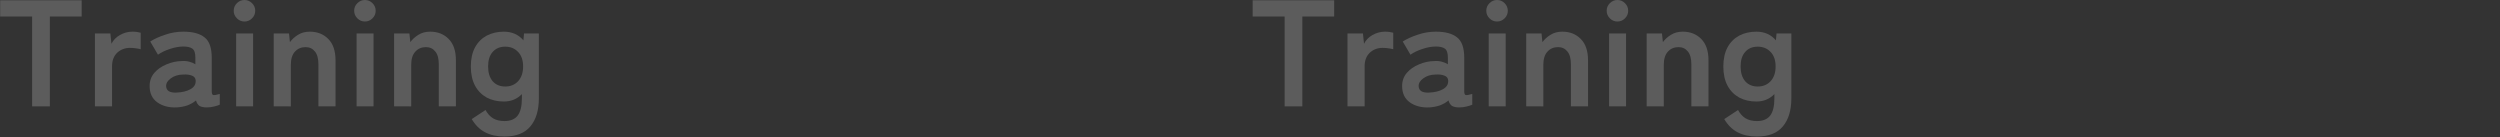 <?xml version="1.0" encoding="utf-8"?>
<!-- Generator: Adobe Illustrator 27.7.0, SVG Export Plug-In . SVG Version: 6.00 Build 0)  -->
<svg version="1.1" id="レイヤー_1" xmlns="http://www.w3.org/2000/svg" xmlns:xlink="http://www.w3.org/1999/xlink" x="0px"
	 y="0px" viewBox="0 0 3300 181" style="enable-background:new 0 0 3300 181;" xml:space="preserve">
<rect x="0" y="0" width="3300" height="181" fill="#333333" stroke="none"/>
<style type="text/css">
	.st0{fill:#FFFFFF;fill-opacity:0.2;}
</style>
<path class="st0" d="M42.4,140.4V21.8H0.2V0.4h107.6v21.4h-42v118.6H42.4z"/>
<path class="st0" d="M125.3,140.4V44.2h20.4l1.4,13.6c2.4-4.8,6.1-8.7,11.2-11.6c5.2-2.9,10.7-4.4,16.4-4.4c2.3,0,4.3,0.1,6.2,0.4
	c1.9,0.3,3.5,0.6,4.8,1V65c-1.7-0.5-3.8-0.9-6.2-1.2c-2.3-0.4-4.9-0.6-8-0.6c-6.5,0-12.1,2.1-16.8,6.4c-4.5,4.3-6.8,10.3-6.8,18
	v52.8H125.3z"/>
<path class="st0" d="M233.3,141.8c-10.4,0.4-19-1.9-25.8-6.8c-6.7-4.9-10-12.1-10-21.4c0-6.8,2.1-12.6,6.2-17.4
	c4.1-4.8,9.5-8.5,16-11.2c6.5-2.8,13.3-4.3,20.2-4.4c3.5-0.3,6.7,0,9.8,0.8c3.1,0.8,5.8,1.9,8.2,3.4v-8.4c0-6.3-1.3-10.3-4-12.2
	c-2.7-1.9-6.6-2.8-11.8-2.8c-5.6,0-11.5,1.1-17.8,3.2c-6.1,2-11.4,4.5-15.8,7.6l-10.2-17.4c5.5-3.5,12.1-6.5,19.8-9
	c7.7-2.7,15.7-4,24-4c12.4,0,21.7,2.5,28,7.6c6.3,4.9,9.4,13.9,9.4,27v44.2c0,2.8,0.6,4.4,1.8,4.8c1.3,0.4,4.3-0.1,8.8-1.4v14.2
	c-2,0.9-4.5,1.7-7.6,2.4c-2.9,0.8-6.1,1.2-9.6,1.2c-4.1,0-7.3-0.7-9.6-2c-2.1-1.5-3.7-3.9-4.6-7.2c-3.3,2.8-7.2,5-11.6,6.6
	C242.7,140.7,238.1,141.5,233.3,141.8z M232.9,122.2c7.5-0.3,13.6-1.7,18.4-4.4c4.9-2.7,7.3-6.5,7-11.4c-0.1-3.2-1.8-5.4-5-6.6
	c-3.1-1.2-6.9-1.7-11.6-1.4c-6.5,0.1-11.9,1.8-16.2,5c-4.3,3.1-6.3,6.5-6.2,10.4C219.6,119.8,224.1,122.6,232.9,122.2z"/>
<path class="st0" d="M311.7,140.4V44.2h22.4v96.2H311.7z M322.7,28.4c-3.9,0-7.2-1.4-10-4.2c-2.8-2.8-4.2-6.1-4.2-10s1.4-7.2,4.2-10
	c2.8-2.8,6.1-4.2,10-4.2c3.9,0,7.2,1.4,10,4.2c2.8,2.8,4.2,6.1,4.2,10s-1.4,7.2-4.2,10C329.9,27,326.6,28.4,322.7,28.4z"/>
<path class="st0" d="M361.3,140.4V44.2h20.2l1.2,11.4c2.7-3.7,6.2-6.9,10.6-9.6c4.4-2.8,9.6-4.2,15.6-4.2c10,0,18.1,3.2,24.4,9.6
	c6.4,6.4,9.6,15.8,9.6,28.2v60.8h-22.6V85c0-7.6-1.5-13.3-4.6-17c-3.1-3.9-7.2-5.8-12.4-5.8c-5.7,0-10.4,2-14,6
	c-3.6,3.9-5.4,9.7-5.4,17.4v54.8H361.3z"/>
<path class="st0" d="M470.7,140.4V44.2h22.4v96.2H470.7z M481.7,28.4c-3.9,0-7.2-1.4-10-4.2c-2.8-2.8-4.2-6.1-4.2-10s1.4-7.2,4.2-10
	c2.8-2.8,6.1-4.2,10-4.2c3.9,0,7.2,1.4,10,4.2c2.8,2.8,4.2,6.1,4.2,10s-1.4,7.2-4.2,10C488.9,27,485.6,28.4,481.7,28.4z"/>
<path class="st0" d="M520.2,140.4V44.2h20.2l1.2,11.4c2.7-3.7,6.2-6.9,10.6-9.6c4.4-2.8,9.6-4.2,15.6-4.2c10,0,18.1,3.2,24.4,9.6
	c6.4,6.4,9.6,15.8,9.6,28.2v60.8h-22.6V85c0-7.6-1.5-13.3-4.6-17c-3.1-3.9-7.2-5.8-12.4-5.8c-5.7,0-10.4,2-14,6
	c-3.6,3.9-5.4,9.7-5.4,17.4v54.8H520.2z"/>
<path class="st0" d="M665.9,180.2c-10,0-18.5-1.9-25.6-5.6c-7.1-3.7-12.9-9.5-17.6-17.4l18.2-12c2.7,4.9,6,8.6,10,11
	c4,2.4,9,3.6,15,3.6c7.9,0,13.7-2.4,17.4-7.2c3.7-4.8,5.6-12.5,5.6-23v-5.4c-6.3,6.5-14.2,9.8-23.8,9.8c-8.4,0-15.9-1.7-22.6-5.2
	c-6.5-3.6-11.7-8.8-15.4-15.6c-3.7-6.9-5.6-15.4-5.6-25.4c0-10.1,1.9-18.6,5.6-25.4c3.7-6.8,8.9-11.9,15.4-15.4
	c6.7-3.5,14.2-5.2,22.6-5.2c10.7,0,19.3,3.8,25.8,11.4l0.8-9h19.6v85.4c0,15.9-3.7,28.3-11.2,37.2
	C692.8,175.7,681.4,180.2,665.9,180.2z M666.9,114.2c6.9,0,12.6-2.3,17-7c4.4-4.8,6.6-11.3,6.6-19.4c0-8.3-2.2-14.7-6.6-19.2
	c-4.4-4.7-10.1-7-17-7s-12.5,2.3-16.6,7c-4,4.5-6,10.9-6,19.2c0,8.1,2,14.6,6,19.4C654.4,111.9,660,114.2,666.9,114.2z"/>
<path class="st0" d="M1695.7,140.4V21.8h-42.2V0.4h107.6v21.4h-42v118.6H1695.7z"/>
<path class="st0" d="M1778.7,140.4V44.2h20.4l1.4,13.6c2.4-4.8,6.1-8.7,11.2-11.6c5.2-2.9,10.7-4.4,16.4-4.4c2.3,0,4.3,0.1,6.2,0.4
	c1.9,0.3,3.5,0.6,4.8,1V65c-1.7-0.5-3.8-0.9-6.2-1.2c-2.3-0.4-4.9-0.6-8-0.6c-6.5,0-12.1,2.1-16.8,6.4c-4.5,4.3-6.8,10.3-6.8,18
	v52.8H1778.7z"/>
<path class="st0" d="M1886.6,141.8c-10.4,0.4-19-1.9-25.8-6.8c-6.7-4.9-10-12.1-10-21.4c0-6.8,2.1-12.6,6.2-17.4
	c4.1-4.8,9.5-8.5,16-11.2c6.5-2.8,13.3-4.3,20.2-4.4c3.5-0.3,6.7,0,9.8,0.8c3.1,0.8,5.8,1.9,8.2,3.4v-8.4c0-6.3-1.3-10.3-4-12.2
	c-2.7-1.9-6.6-2.8-11.8-2.8c-5.6,0-11.5,1.1-17.8,3.2c-6.1,2-11.4,4.5-15.8,7.6l-10.2-17.4c5.5-3.5,12.1-6.5,19.8-9
	c7.7-2.7,15.7-4,24-4c12.4,0,21.7,2.5,28,7.6c6.3,4.9,9.4,13.9,9.4,27v44.2c0,2.8,0.6,4.4,1.8,4.8c1.3,0.4,4.3-0.1,8.8-1.4v14.2
	c-2,0.9-4.5,1.7-7.6,2.4c-2.9,0.8-6.1,1.2-9.6,1.2c-4.1,0-7.3-0.7-9.6-2c-2.1-1.5-3.7-3.9-4.6-7.2c-3.3,2.8-7.2,5-11.6,6.6
	C1896,140.7,1891.4,141.5,1886.6,141.8z M1886.2,122.2c7.5-0.3,13.6-1.7,18.4-4.4c4.9-2.7,7.3-6.5,7-11.4c-0.1-3.2-1.8-5.4-5-6.6
	c-3.1-1.2-6.9-1.7-11.6-1.4c-6.5,0.1-11.9,1.8-16.2,5c-4.3,3.1-6.3,6.5-6.2,10.4C1872.9,119.8,1877.4,122.6,1886.2,122.2z"/>
<path class="st0" d="M1965.1,140.4V44.2h22.4v96.2H1965.1z M1976.1,28.4c-3.9,0-7.2-1.4-10-4.2c-2.8-2.8-4.2-6.1-4.2-10
	s1.4-7.2,4.2-10c2.8-2.8,6.1-4.2,10-4.2c3.9,0,7.2,1.4,10,4.2c2.8,2.8,4.2,6.1,4.2,10s-1.4,7.2-4.2,10
	C1983.3,27,1979.9,28.4,1976.1,28.4z"/>
<path class="st0" d="M2014.6,140.4V44.2h20.2l1.2,11.4c2.7-3.7,6.2-6.9,10.6-9.6c4.4-2.8,9.6-4.2,15.6-4.2c10,0,18.1,3.2,24.4,9.6
	c6.4,6.4,9.6,15.8,9.6,28.2v60.8h-22.6V85c0-7.6-1.5-13.3-4.6-17c-3.1-3.9-7.2-5.8-12.4-5.8c-5.7,0-10.4,2-14,6
	c-3.6,3.9-5.4,9.7-5.4,17.4v54.8H2014.6z"/>
<path class="st0" d="M2124,140.4V44.2h22.4v96.2H2124z M2135,28.4c-3.9,0-7.2-1.4-10-4.2c-2.8-2.8-4.2-6.1-4.2-10s1.4-7.2,4.2-10
	c2.8-2.8,6.1-4.2,10-4.2c3.9,0,7.2,1.4,10,4.2c2.8,2.8,4.2,6.1,4.2,10s-1.4,7.2-4.2,10C2142.2,27,2138.9,28.4,2135,28.4z"/>
<path class="st0" d="M2173.6,140.4V44.2h20.2l1.2,11.4c2.7-3.7,6.2-6.9,10.6-9.6c4.4-2.8,9.6-4.2,15.6-4.2c10,0,18.1,3.2,24.4,9.6
	c6.4,6.4,9.6,15.8,9.6,28.2v60.8h-22.6V85c0-7.6-1.5-13.3-4.6-17c-3.1-3.9-7.2-5.8-12.4-5.8c-5.7,0-10.4,2-14,6
	c-3.6,3.9-5.4,9.7-5.4,17.4v54.8H2173.6z"/>
<path class="st0" d="M2319.2,180.2c-10,0-18.5-1.9-25.6-5.6c-7.1-3.7-12.9-9.5-17.6-17.4l18.2-12c2.7,4.9,6,8.6,10,11
	c4,2.4,9,3.6,15,3.6c7.9,0,13.7-2.4,17.4-7.2c3.7-4.8,5.6-12.5,5.6-23v-5.4c-6.3,6.5-14.2,9.8-23.8,9.8c-8.4,0-15.9-1.7-22.6-5.2
	c-6.5-3.6-11.7-8.8-15.4-15.6c-3.7-6.9-5.6-15.4-5.6-25.4c0-10.1,1.9-18.6,5.6-25.4c3.7-6.8,8.9-11.9,15.4-15.4
	c6.7-3.5,14.2-5.2,22.6-5.2c10.7,0,19.3,3.8,25.8,11.4l0.8-9h19.6v85.4c0,15.9-3.7,28.3-11.2,37.2
	C2346.1,175.7,2334.7,180.2,2319.2,180.2z M2320.2,114.2c6.9,0,12.6-2.3,17-7c4.4-4.8,6.6-11.3,6.6-19.4c0-8.3-2.2-14.7-6.6-19.2
	c-4.4-4.7-10.1-7-17-7c-6.9,0-12.5,2.3-16.6,7c-4,4.5-6,10.9-6,19.2c0,8.1,2,14.6,6,19.4C2307.8,111.9,2313.3,114.2,2320.2,114.2z"
	/>
</svg>

